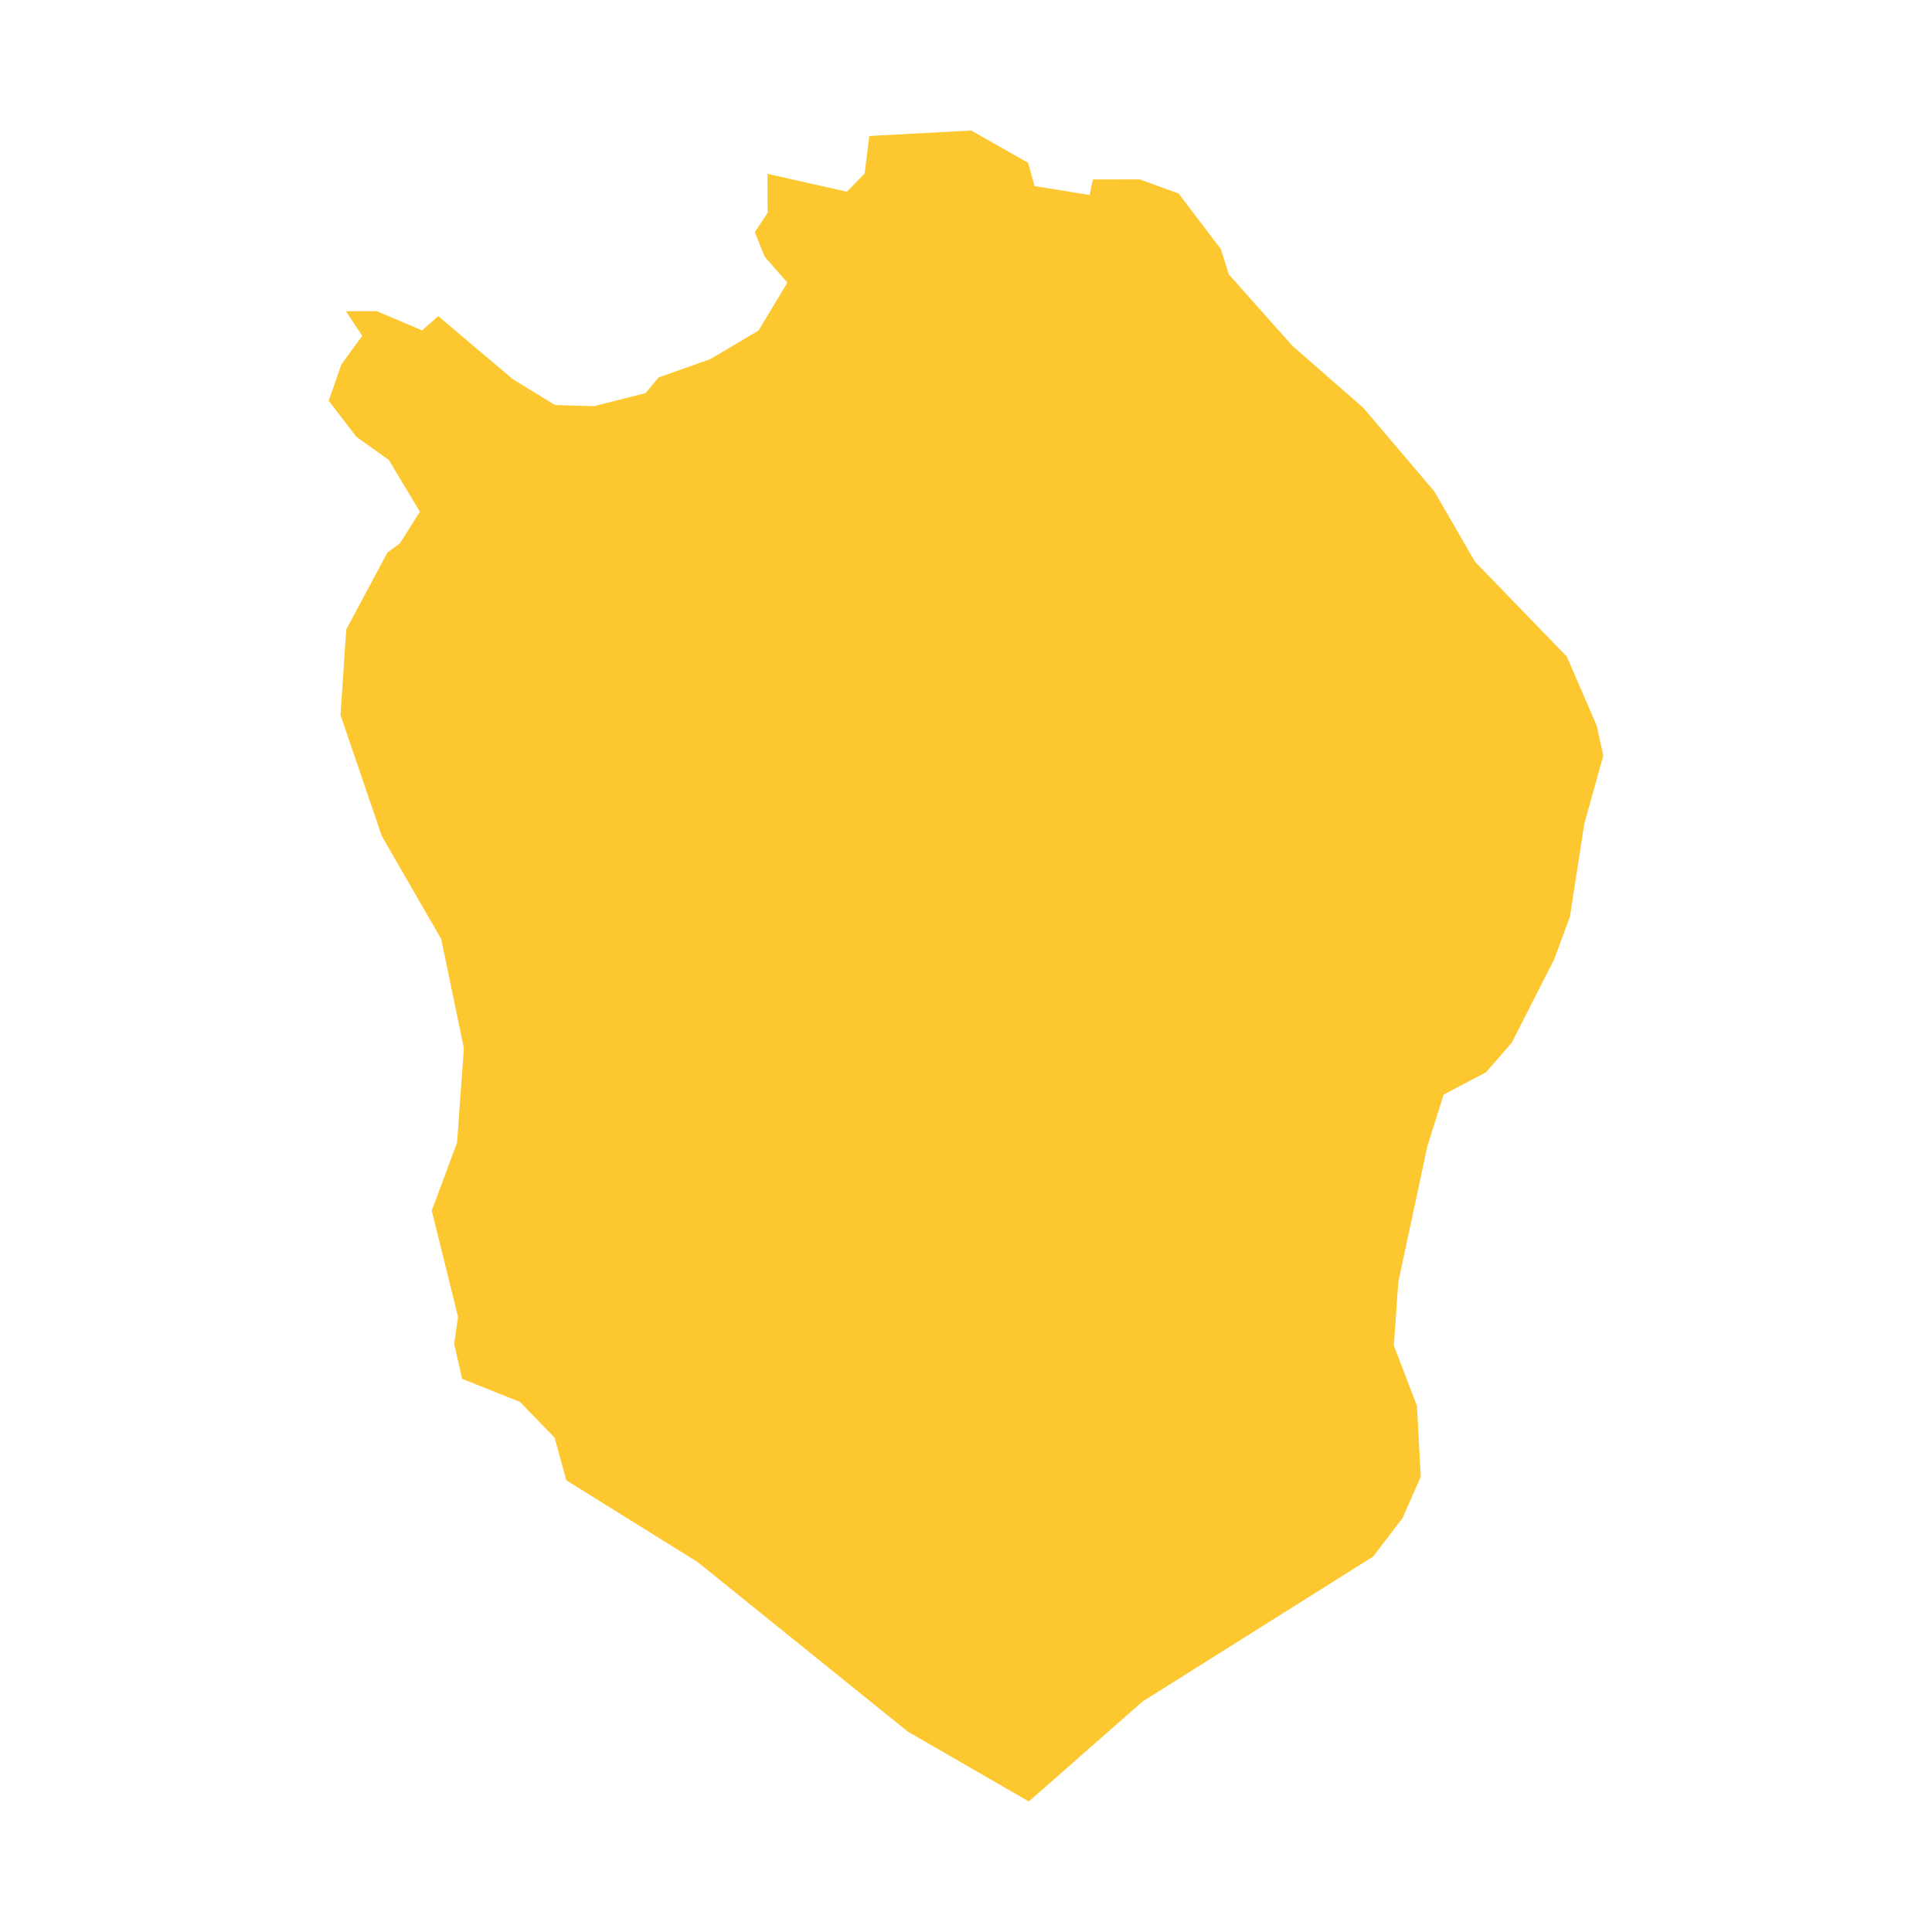 <svg xmlns="http://www.w3.org/2000/svg" fill="#fdc82f80" width="256" height="256" viewBox="-20 -20 235.282 296"><path d="M19.226,185.882 19.818,181.748 15.786,165.482 19.667,155.066 20.712,140.589 17.236,123.869 8.126,108.075 1.811,89.557 2.688,76.443 8.995,64.656 10.897,63.258 13.973,58.401 9.221,50.482 4.245,46.93 0,41.39 1.948,35.827 5.143,31.449 2.641,27.688 7.35,27.67 14.307,30.62 16.772,28.428 28.225,38.11 34.688,42.056 40.635,42.234 48.553,40.224 50.523,37.837 58.438,35.033 65.851,30.646 70.279,23.291 66.791,19.333 65.286,15.567 67.255,12.585 67.229,6.632 79.39,9.376 82.106,6.59 82.825,0.834 98.445,0 107.143,4.94 108.148,8.509 116.582,9.879 117.07,7.497 124.261,7.482 130.218,9.653 136.69,18.173 137.908,22.038 147.653,32.993 158.529,42.495 169.407,55.309 175.627,66.062 189.7,80.605 194.264,91.168 195.282,95.756 192.363,106.247 190.179,120.413 187.763,126.966 181.255,139.75 177.32,144.278 170.82,147.702 168.332,155.596 163.874,176.406 163.189,186.134 166.73,195.397 167.316,206.251 164.517,212.587 160.032,218.472 124.679,240.696 107.264,256 88.731,245.303 56.505,219.309 36.409,206.803 34.613,200.258 29.298,194.788 20.435,191.243 19.226,185.882Z"/></svg>
